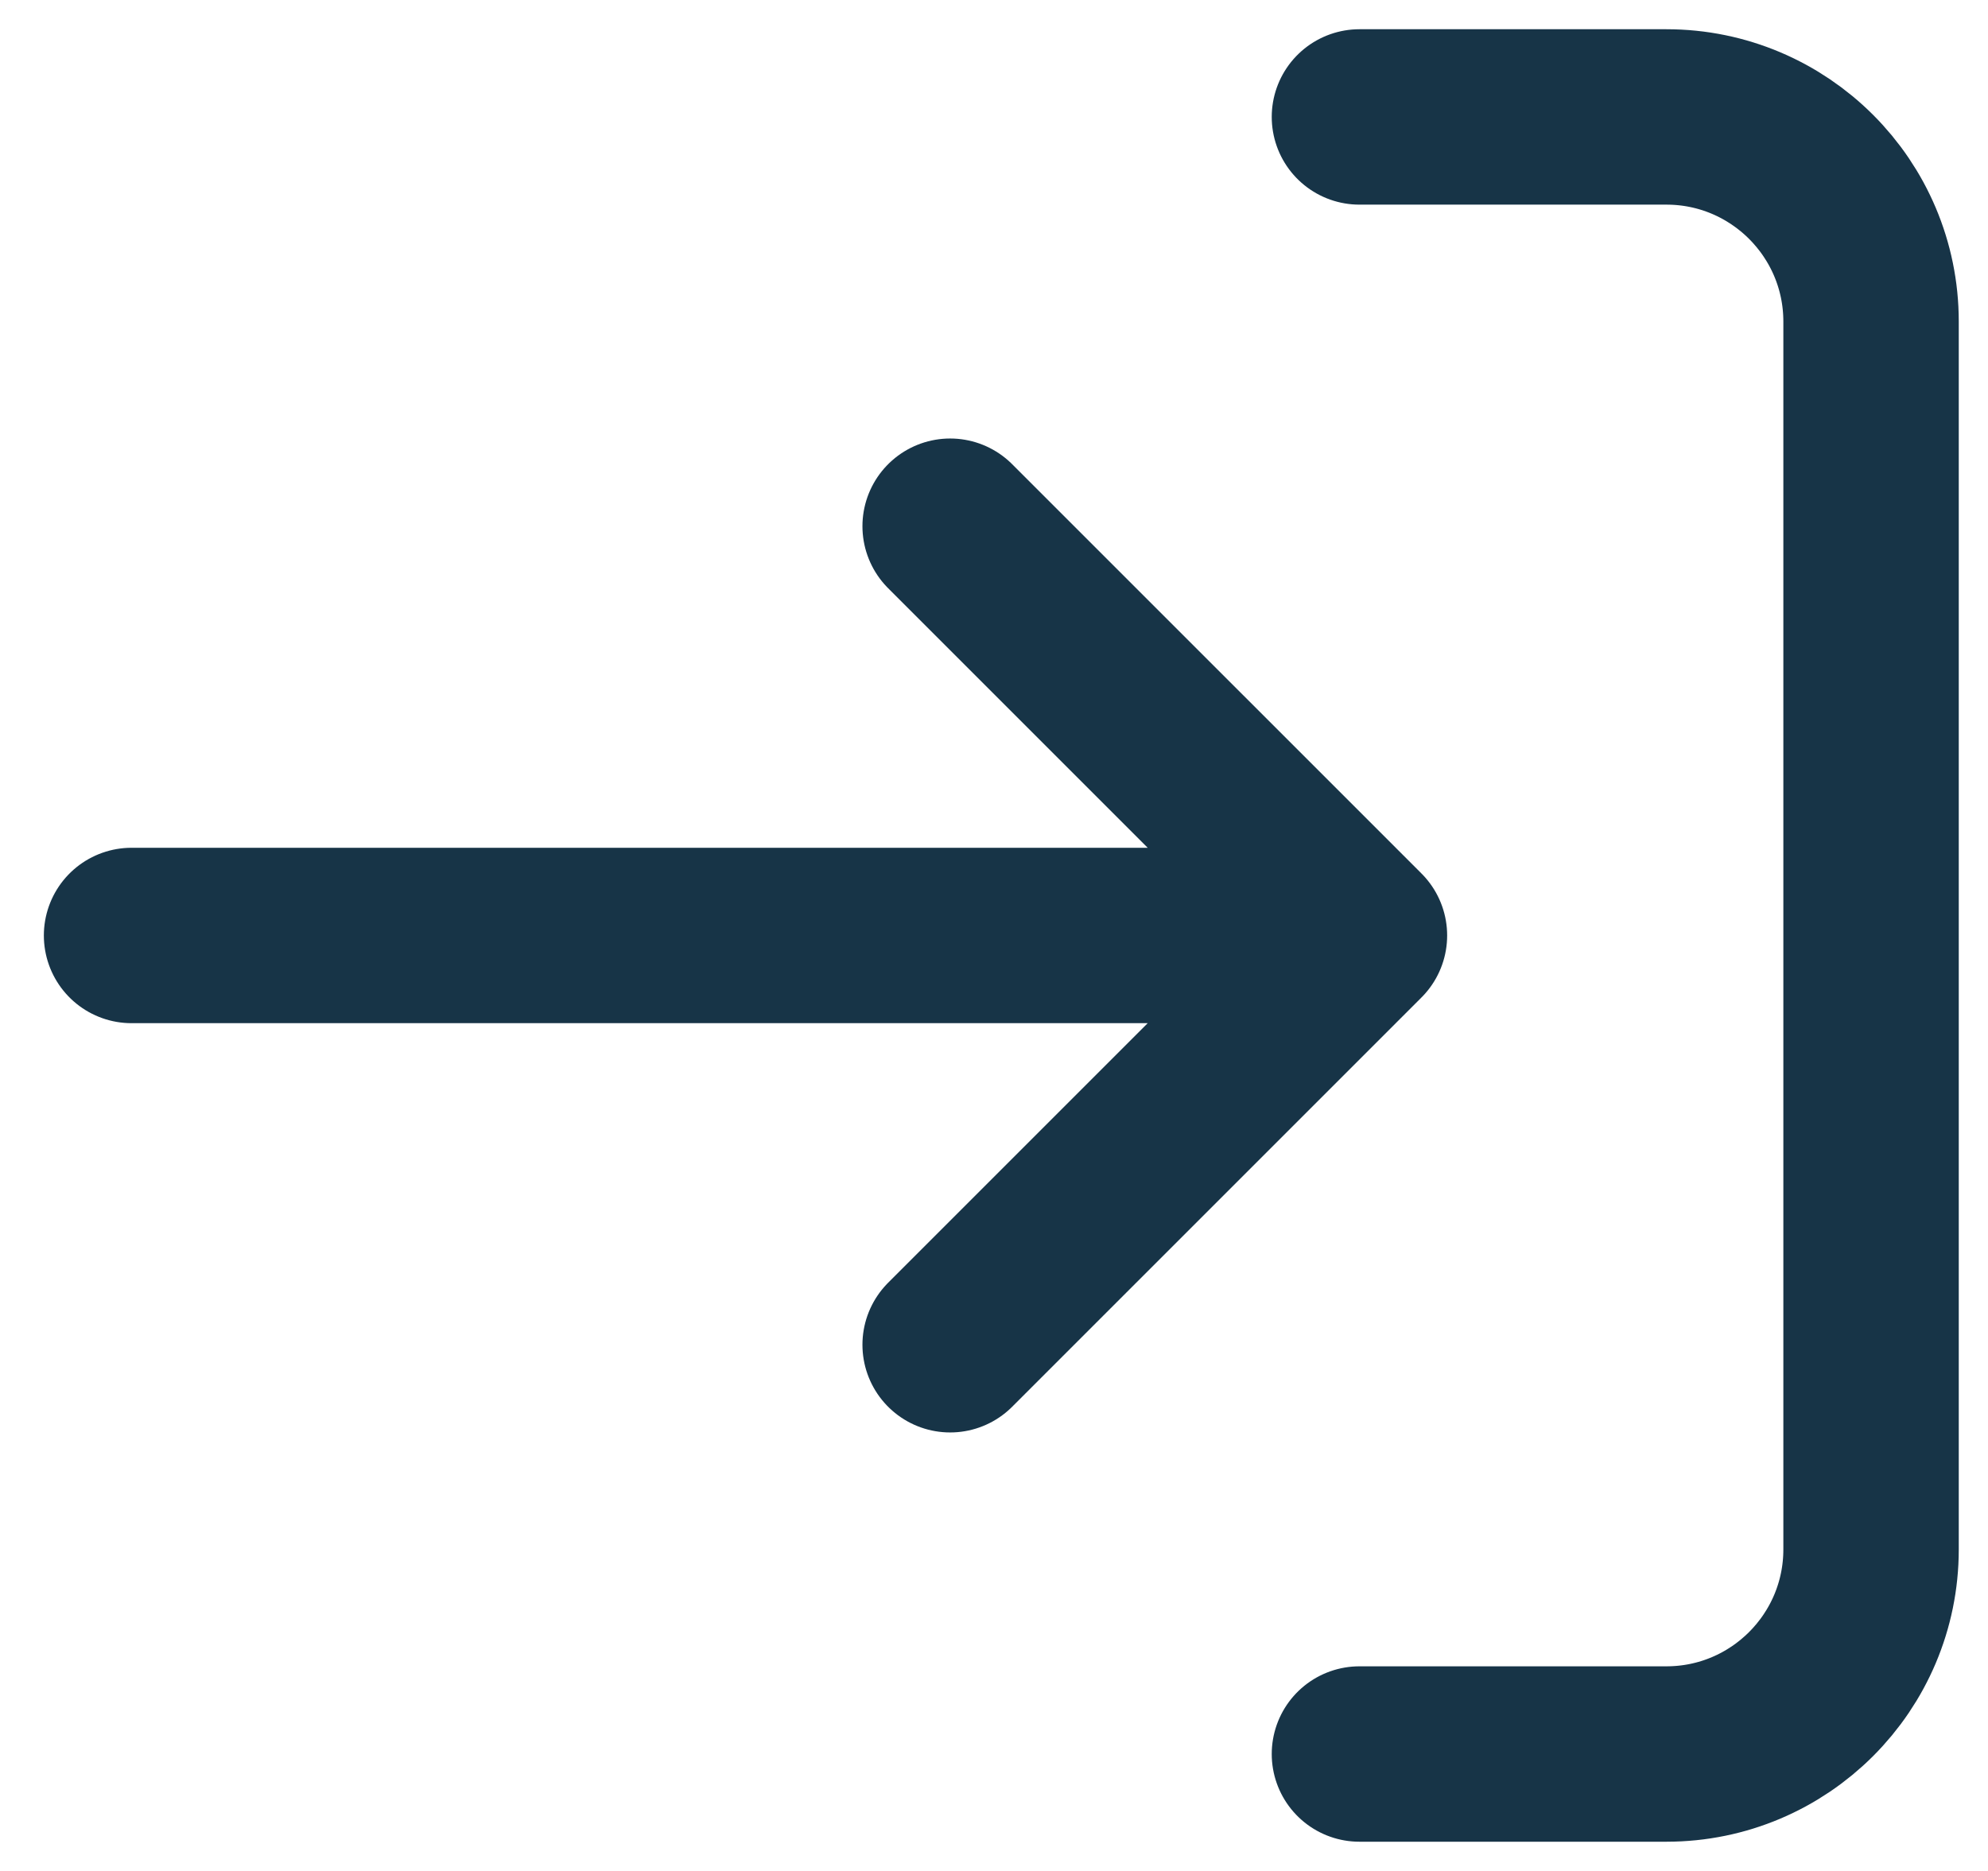 <svg width="17" height="16" viewBox="0 0 17 16" fill="none" xmlns="http://www.w3.org/2000/svg">
<path d="M11.625 1H14.25C15.216 1 16 1.784 16 2.75V13.25C16 14.216 15.216 15 14.25 15H11.625M8.125 11.5L11.625 8M11.625 8L8.125 4.5M11.625 8H1.125" stroke="#173447" stroke-width="1.5" stroke-linecap="round" stroke-linejoin="round"/>
</svg>
